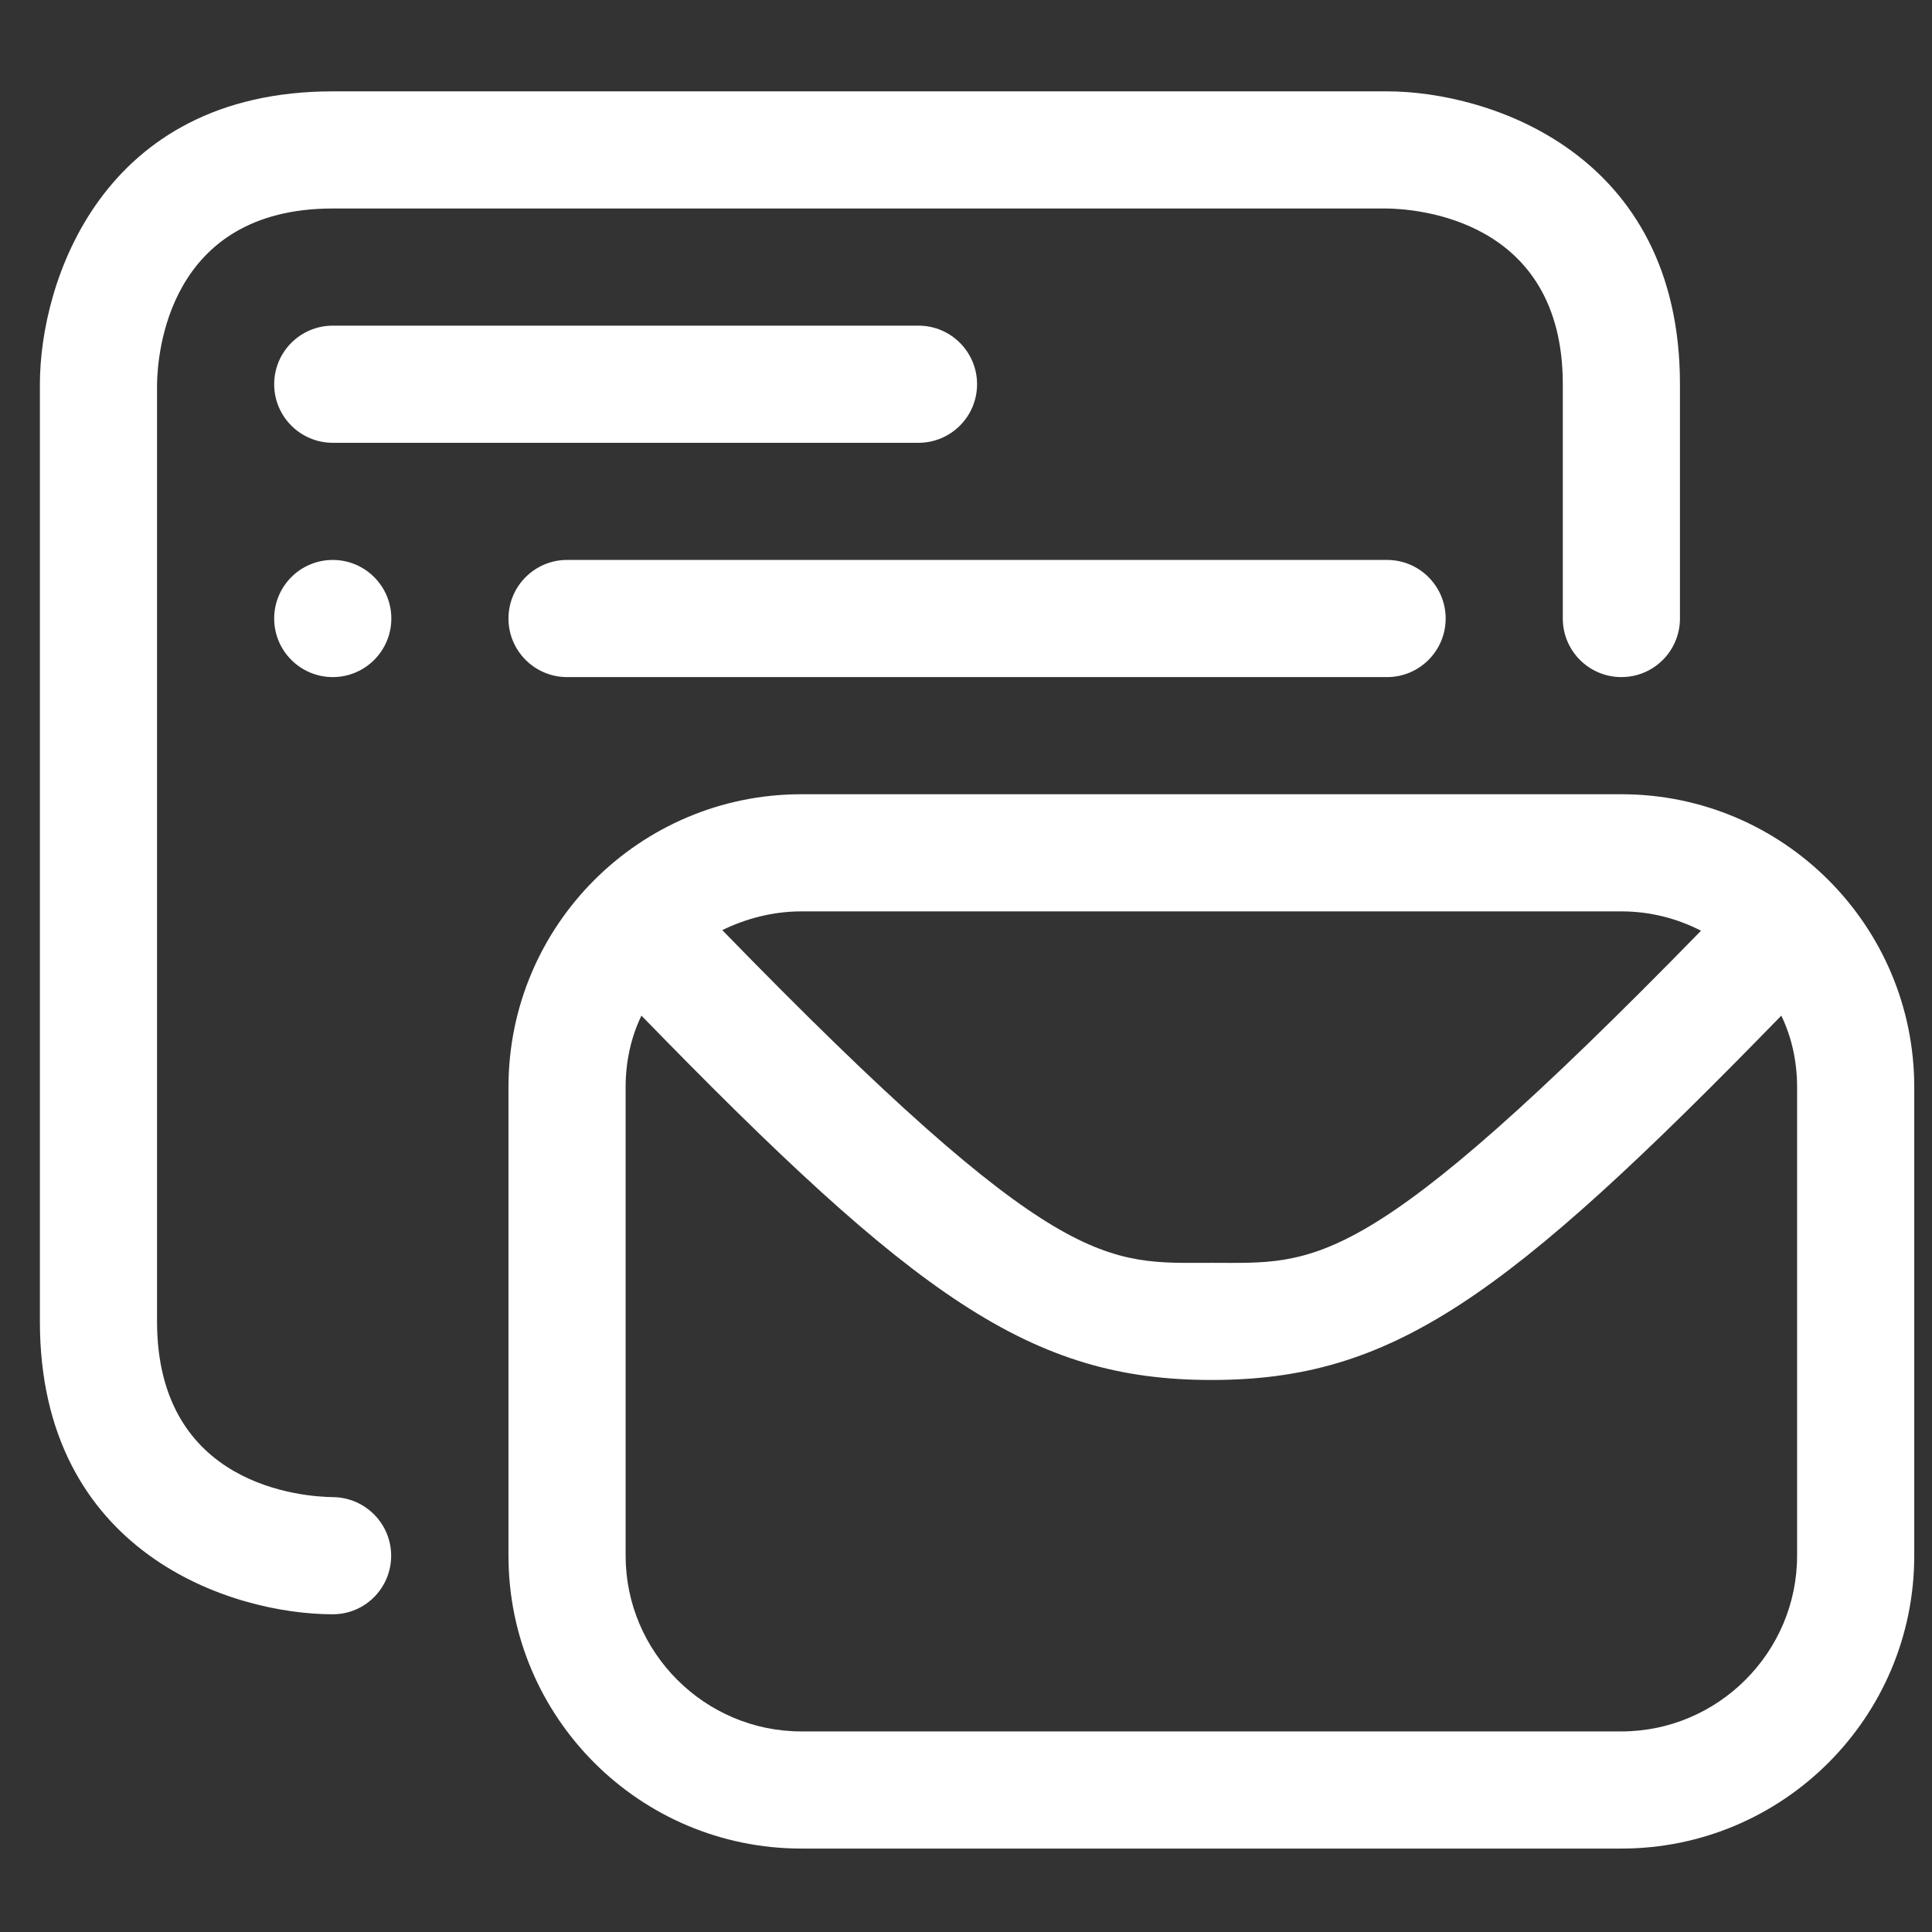 <?xml version="1.0" encoding="UTF-8" standalone="no"?>
<!DOCTYPE svg PUBLIC "-//W3C//DTD SVG 1.1//EN" "http://www.w3.org/Graphics/SVG/1.1/DTD/svg11.dtd">
<svg width="100%" height="100%" viewBox="0 0 35 35" version="1.1" xmlns="http://www.w3.org/2000/svg" xmlns:xlink="http://www.w3.org/1999/xlink" xml:space="preserve" xmlns:serif="http://www.serif.com/" style="fill-rule:evenodd;clip-rule:evenodd;stroke-linejoin:round;stroke-miterlimit:2;">
    <rect x="0" y="0" width="35" height="35" fill="#333333" stroke="none"/>
    <g transform="matrix(0.107,0,0,0.107,-54.136,-8.098)">
        <rect id="Artboard1" x="507.354" y="75.889" width="328.017" height="328.017" style="fill:none;"/>
        <g id="Artboard11" serif:id="Artboard1">
            <g transform="matrix(9.917,0,0,9.917,512.697,71.315)">
                <path d="M27,14L13,14C10.24,14 8,16.24 8,19L8,27C8,29.76 10.24,32 13,32L27,32C29.76,32 32,29.76 32,27L32,19C32,16.24 29.76,14 27,14ZM13,16L27,16C27.49,16 27.95,16.12 28.36,16.33C22.6,22.23 21.8,22 20,22C18.21,22 17.39,22.22 11.65,16.32C12.06,16.12 12.52,16 13,16ZM30,27C30,28.65 28.65,30 27,30L13,30C11.35,30 10,28.65 10,27L10,19C10,18.57 10.09,18.15 10.27,17.78C14.95,22.59 16.91,24 20,24C23.08,24 25.01,22.63 29.73,17.78C29.91,18.15 30,18.57 30,19L30,27ZM6,11C6,11.552 5.552,12 5,12C4.448,12 4,11.552 4,11C4,10.448 4.448,10 5,10C5.552,10 6,10.448 6,11ZM15,8L5,8C4.448,8 4,7.552 4,7C4,6.448 4.448,6 5,6L15,6C15.552,6 16,6.448 16,7C16,7.552 15.552,8 15,8ZM8,11C8,10.448 8.448,10 9,10L23,10C23.552,10 24,10.448 24,11C24,11.552 23.552,12 23,12L9,12C8.448,12 8,11.552 8,11ZM5.997,27.006C5.994,27.556 5.55,28 5,28C3.271,28 0,26.955 0,23L0,7C0,5.271 1.045,2 5,2L23,2C24.729,2 28,3.045 28,7L28,11C28,11.552 27.553,12 27,12C26.447,12 26,11.552 26,11L26,7C26,4.177 23.496,4.006 22.994,4L5,4C2.177,4 2.006,6.503 2,7.005L2,23C2,25.823 4.503,25.994 5.005,26C5.556,26.006 6,26.456 5.997,27.006Z" style="fill:white;fill-rule:nonzero;"/>
            </g>
        </g>
    </g>
</svg>
